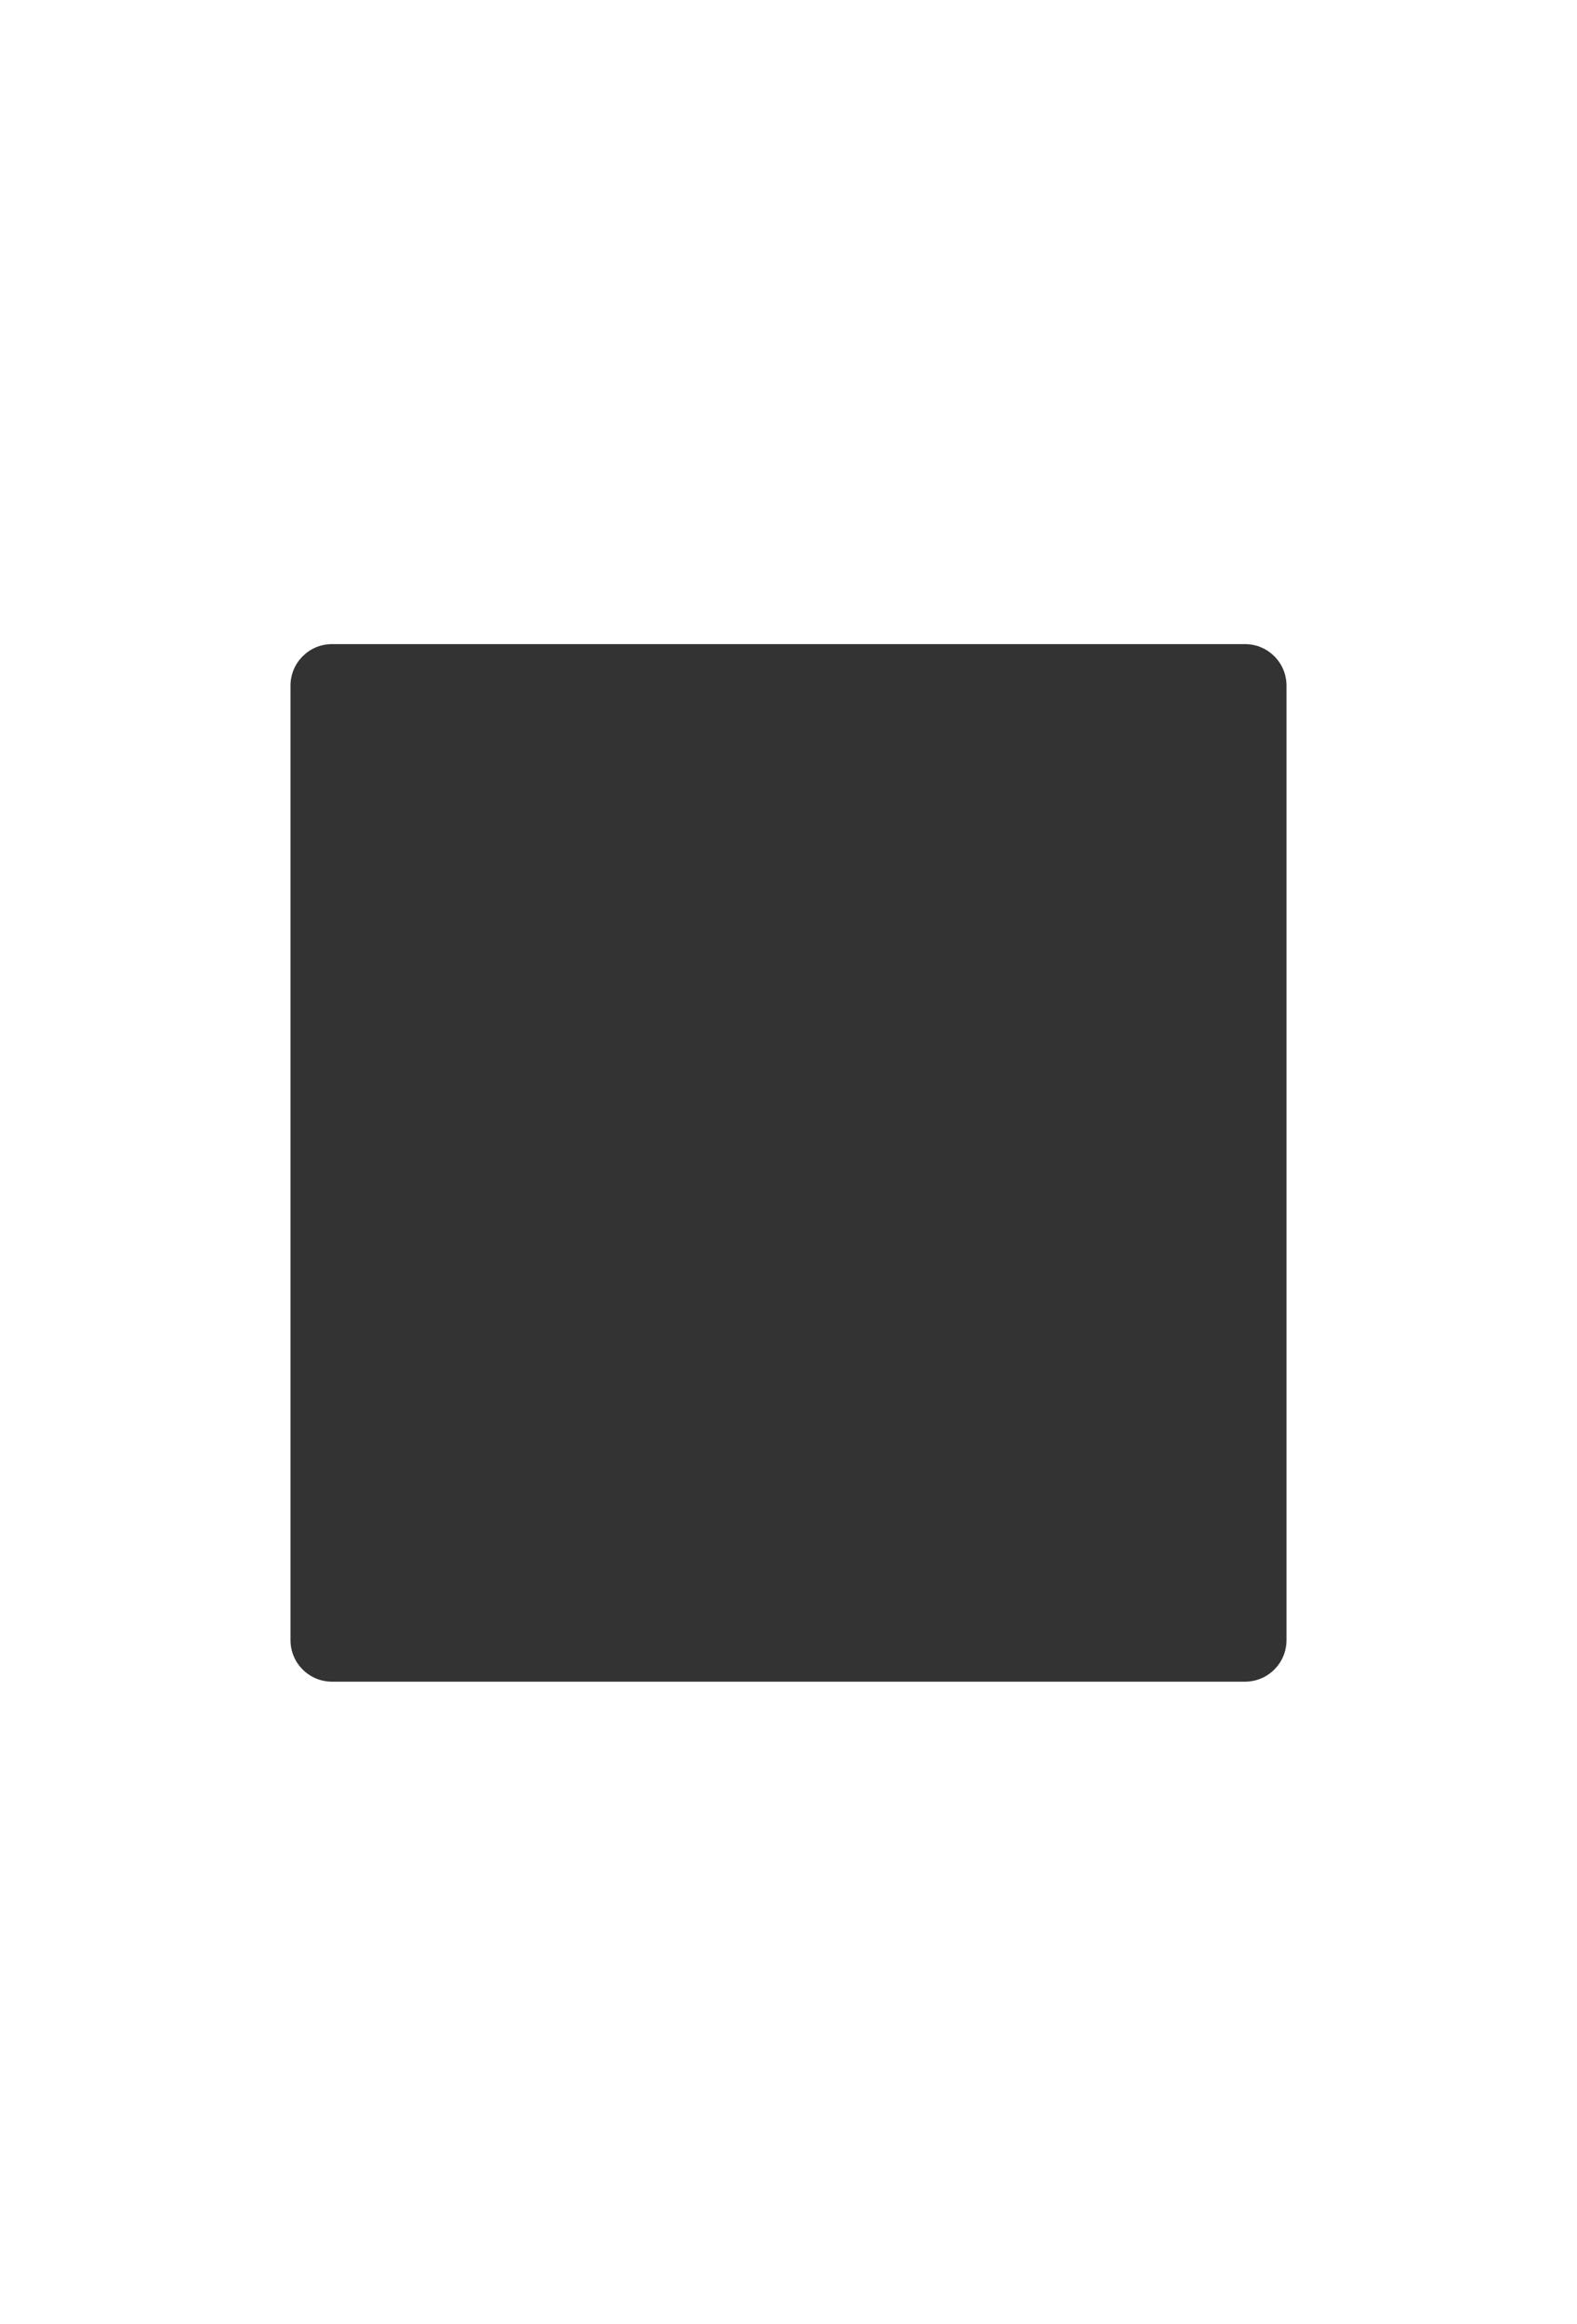 <?xml version="1.0" encoding="UTF-8"?> <svg xmlns="http://www.w3.org/2000/svg" width="950" height="1400" viewBox="0 0 950 1400" fill="none"><rect x="0" y="0" width="950" height="1400" fill="#333333" stroke="none"/> <path fill-rule="evenodd" clip-rule="evenodd" d="M950 0H0V1400H950V0ZM200 388C186.193 388 175 399.193 175 413V988C175 1001.81 186.193 1013 200 1013H750C763.807 1013 775 1001.81 775 988V413C775 399.193 763.807 388 750 388H200Z" fill="white"></path> </svg> 